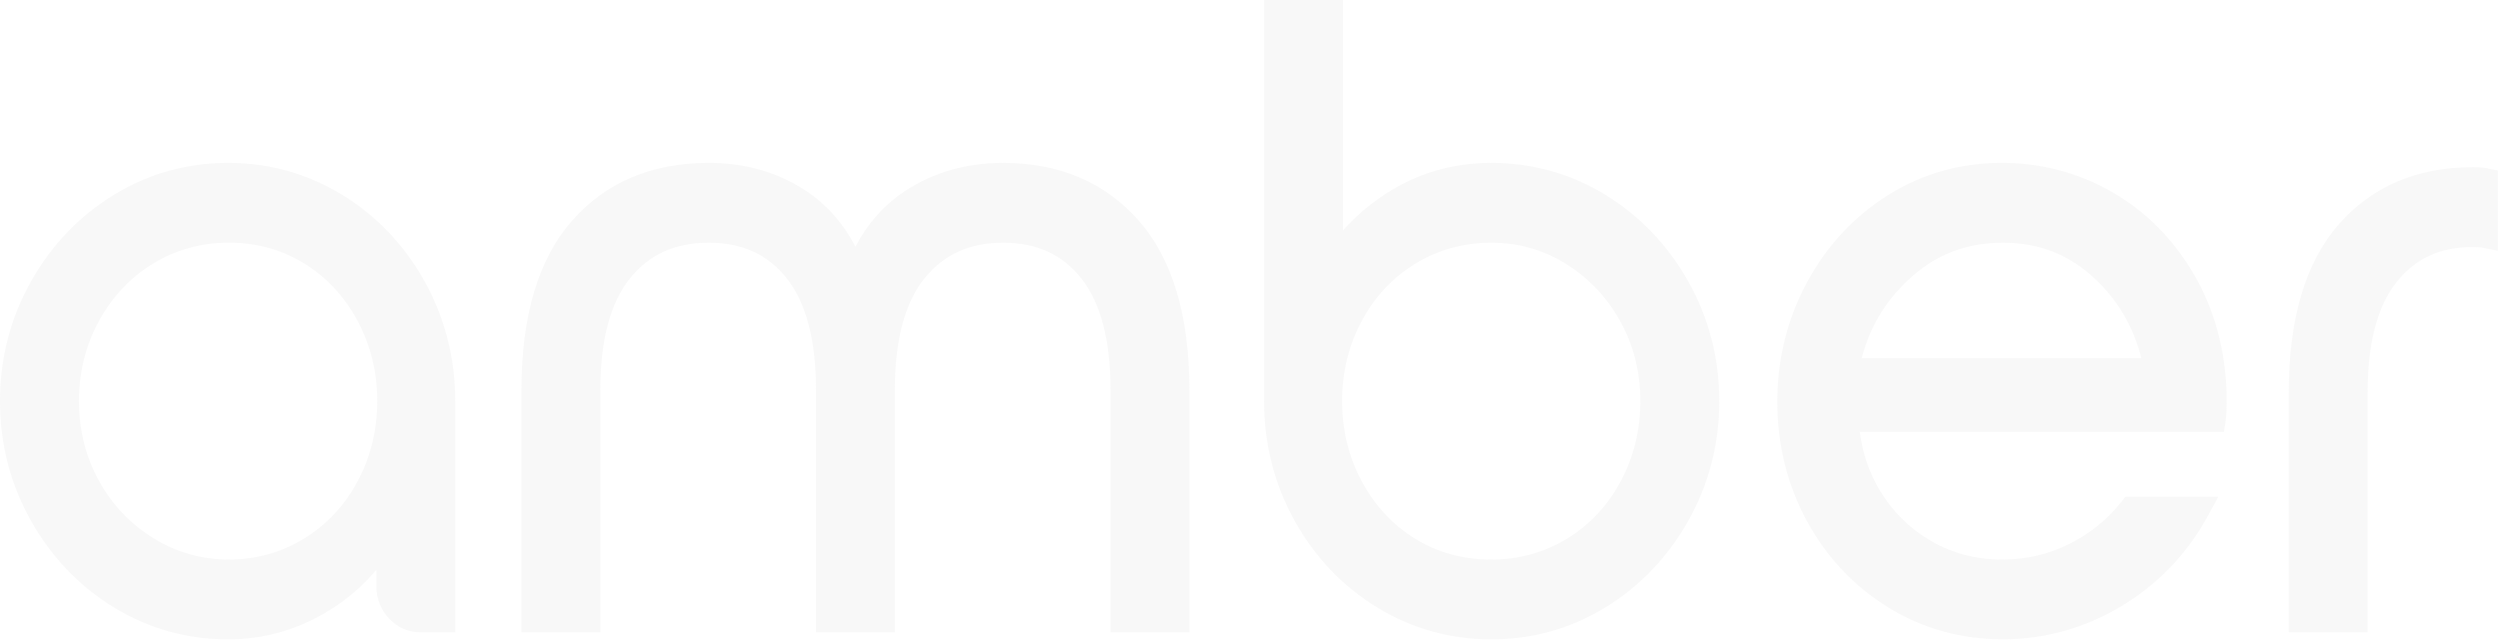 <svg xmlns="http://www.w3.org/2000/svg" width="398" height="102" viewBox="0 0 398 102" fill="none"><path d="M54.462 31.012C48.946 27.645 42.839 25.932 36.303 25.932C29.768 25.932 23.661 27.638 18.145 31.012C12.643 34.371 8.196 39.019 4.932 44.812C1.661 50.62 0 57.027 0 63.859C0 70.691 1.661 77.098 4.932 82.906C8.196 88.699 12.636 93.347 18.145 96.706C23.661 100.073 29.768 101.787 36.303 101.787C42.147 101.787 47.635 100.187 52.631 97.04C55.474 95.251 57.904 93.127 59.914 90.709V93.317C59.914 97.381 63.064 100.672 66.955 100.672H72.472V63.859C72.472 57.035 70.839 50.628 67.618 44.827C64.397 39.026 59.971 34.379 54.469 31.012H54.462ZM36.439 89.078C32.134 89.078 28.101 87.941 24.452 85.697C20.789 83.445 17.86 80.366 15.75 76.537C13.64 72.723 12.572 68.454 12.572 63.859C12.572 59.264 13.64 54.965 15.757 51.098C17.867 47.238 20.774 44.16 24.388 41.953C27.994 39.755 32.056 38.632 36.446 38.632C40.836 38.632 44.87 39.747 48.433 41.946C52.004 44.152 54.861 47.223 56.928 51.083C59.002 54.957 60.057 59.249 60.057 63.859C60.057 68.469 59.002 72.761 56.928 76.628C54.861 80.487 51.982 83.558 48.376 85.757C44.77 87.956 40.758 89.078 36.446 89.078H36.439Z" fill="#BDBDBD" fill-opacity="0.1"></path><path d="M159.703 25.932C153.845 25.932 148.585 27.441 144.074 30.421C140.767 32.604 138.123 35.569 136.192 39.269C134.268 35.577 131.652 32.612 128.381 30.428C123.905 27.448 118.667 25.932 112.809 25.932C103.751 25.932 96.439 29.033 91.058 35.152C85.721 41.218 83.019 50.271 83.019 62.054V100.672H95.577V62.054C95.577 54.184 97.159 48.224 100.28 44.334C103.359 40.505 107.457 38.64 112.809 38.64C118.161 38.64 122.231 40.498 125.26 44.327C128.345 48.224 129.906 54.184 129.906 62.054V100.672H142.463V62.054C142.463 54.184 144.045 48.224 147.167 44.334C150.246 40.505 154.344 38.64 159.696 38.64C165.048 38.64 169.117 40.498 172.146 44.327C175.232 48.224 176.793 54.184 176.793 62.054V100.672H189.35V62.054C189.35 50.271 186.642 41.225 181.311 35.152C175.93 29.033 168.654 25.932 159.696 25.932H159.703Z" fill="#BDBDBD" fill-opacity="0.1"></path><path d="M255.569 31.012C250.053 27.646 243.945 25.932 237.41 25.932C231.673 25.932 226.35 27.38 221.589 30.239C218.653 31.998 216.051 34.159 213.799 36.684V0H201.242V63.859C201.242 70.684 202.874 77.091 206.095 82.891C209.317 88.692 213.742 93.34 219.244 96.707C224.76 100.073 230.868 101.787 237.403 101.787C243.938 101.787 250.046 100.081 255.562 96.707C261.064 93.348 265.511 88.7 268.775 82.907C272.046 77.098 273.707 70.691 273.707 63.859C273.707 57.028 272.046 50.628 268.775 44.812C265.511 39.019 261.064 34.371 255.562 31.012H255.569ZM237.41 89.079C232.928 89.079 228.851 87.964 225.288 85.765C221.724 83.566 218.867 80.495 216.793 76.628C214.719 72.761 213.664 68.462 213.664 63.859C213.664 59.257 214.719 54.958 216.793 51.091C218.859 47.231 221.739 44.16 225.345 41.961C228.951 39.762 233.013 38.64 237.403 38.64C241.793 38.64 245.713 39.778 249.319 42.022C252.939 44.274 255.847 47.36 257.964 51.182C260.073 55.003 261.142 59.264 261.142 63.859C261.142 68.454 260.087 72.761 258.014 76.628C255.947 80.488 253.068 83.559 249.461 85.758C245.855 87.957 241.8 89.079 237.403 89.079H237.41Z" fill="#BDBDBD" fill-opacity="0.1"></path><path d="M349.266 43.675C345.995 38.056 341.605 33.651 336.225 30.564C330.851 27.494 324.957 25.932 318.714 25.932C312.079 25.932 305.965 27.668 300.527 31.095C295.111 34.507 290.778 39.186 287.656 44.986C284.527 50.787 282.945 57.179 282.945 63.996C282.945 70.812 284.535 77.189 287.656 82.944C290.785 88.699 295.146 93.332 300.612 96.699C306.086 100.073 312.222 101.779 318.843 101.779C325.463 101.779 331.899 100.005 337.721 96.502C343.544 92.999 348.155 88.206 351.419 82.262L353.165 79.085H338.341L337.735 79.866C335.548 82.664 332.761 84.923 329.461 86.584C326.169 88.237 322.556 89.078 318.721 89.078C314.574 89.078 310.754 88.07 307.354 86.083C303.955 84.097 301.211 81.359 299.187 77.94C297.534 75.134 296.493 72.056 296.08 68.75H354.048L354.326 66.975C354.433 66.293 354.483 65.36 354.483 64.132V62.828C354.298 55.731 352.545 49.286 349.274 43.675H349.266ZM340.907 57.02H296.393C297.633 52.175 300.049 48.095 303.734 44.615C307.989 40.596 312.934 38.64 318.843 38.64C324.751 38.64 329.511 40.573 333.68 44.539C337.244 47.936 339.667 52.129 340.9 57.02H340.907Z" fill="#BDBDBD" fill-opacity="0.1"></path><path d="M396.01 26.804C395.425 26.683 394.641 26.622 393.629 26.622C384.75 26.622 377.566 29.701 372.271 35.782C367.025 41.802 364.367 50.78 364.367 62.464V100.665H376.924V62.464C376.924 54.685 378.464 48.786 381.507 44.941C384.493 41.165 388.455 39.33 393.622 39.33C394.599 39.33 395.041 39.391 395.226 39.429L397.642 39.922V27.138L396.003 26.804H396.01Z" fill="#BDBDBD" fill-opacity="0.1"></path></svg>